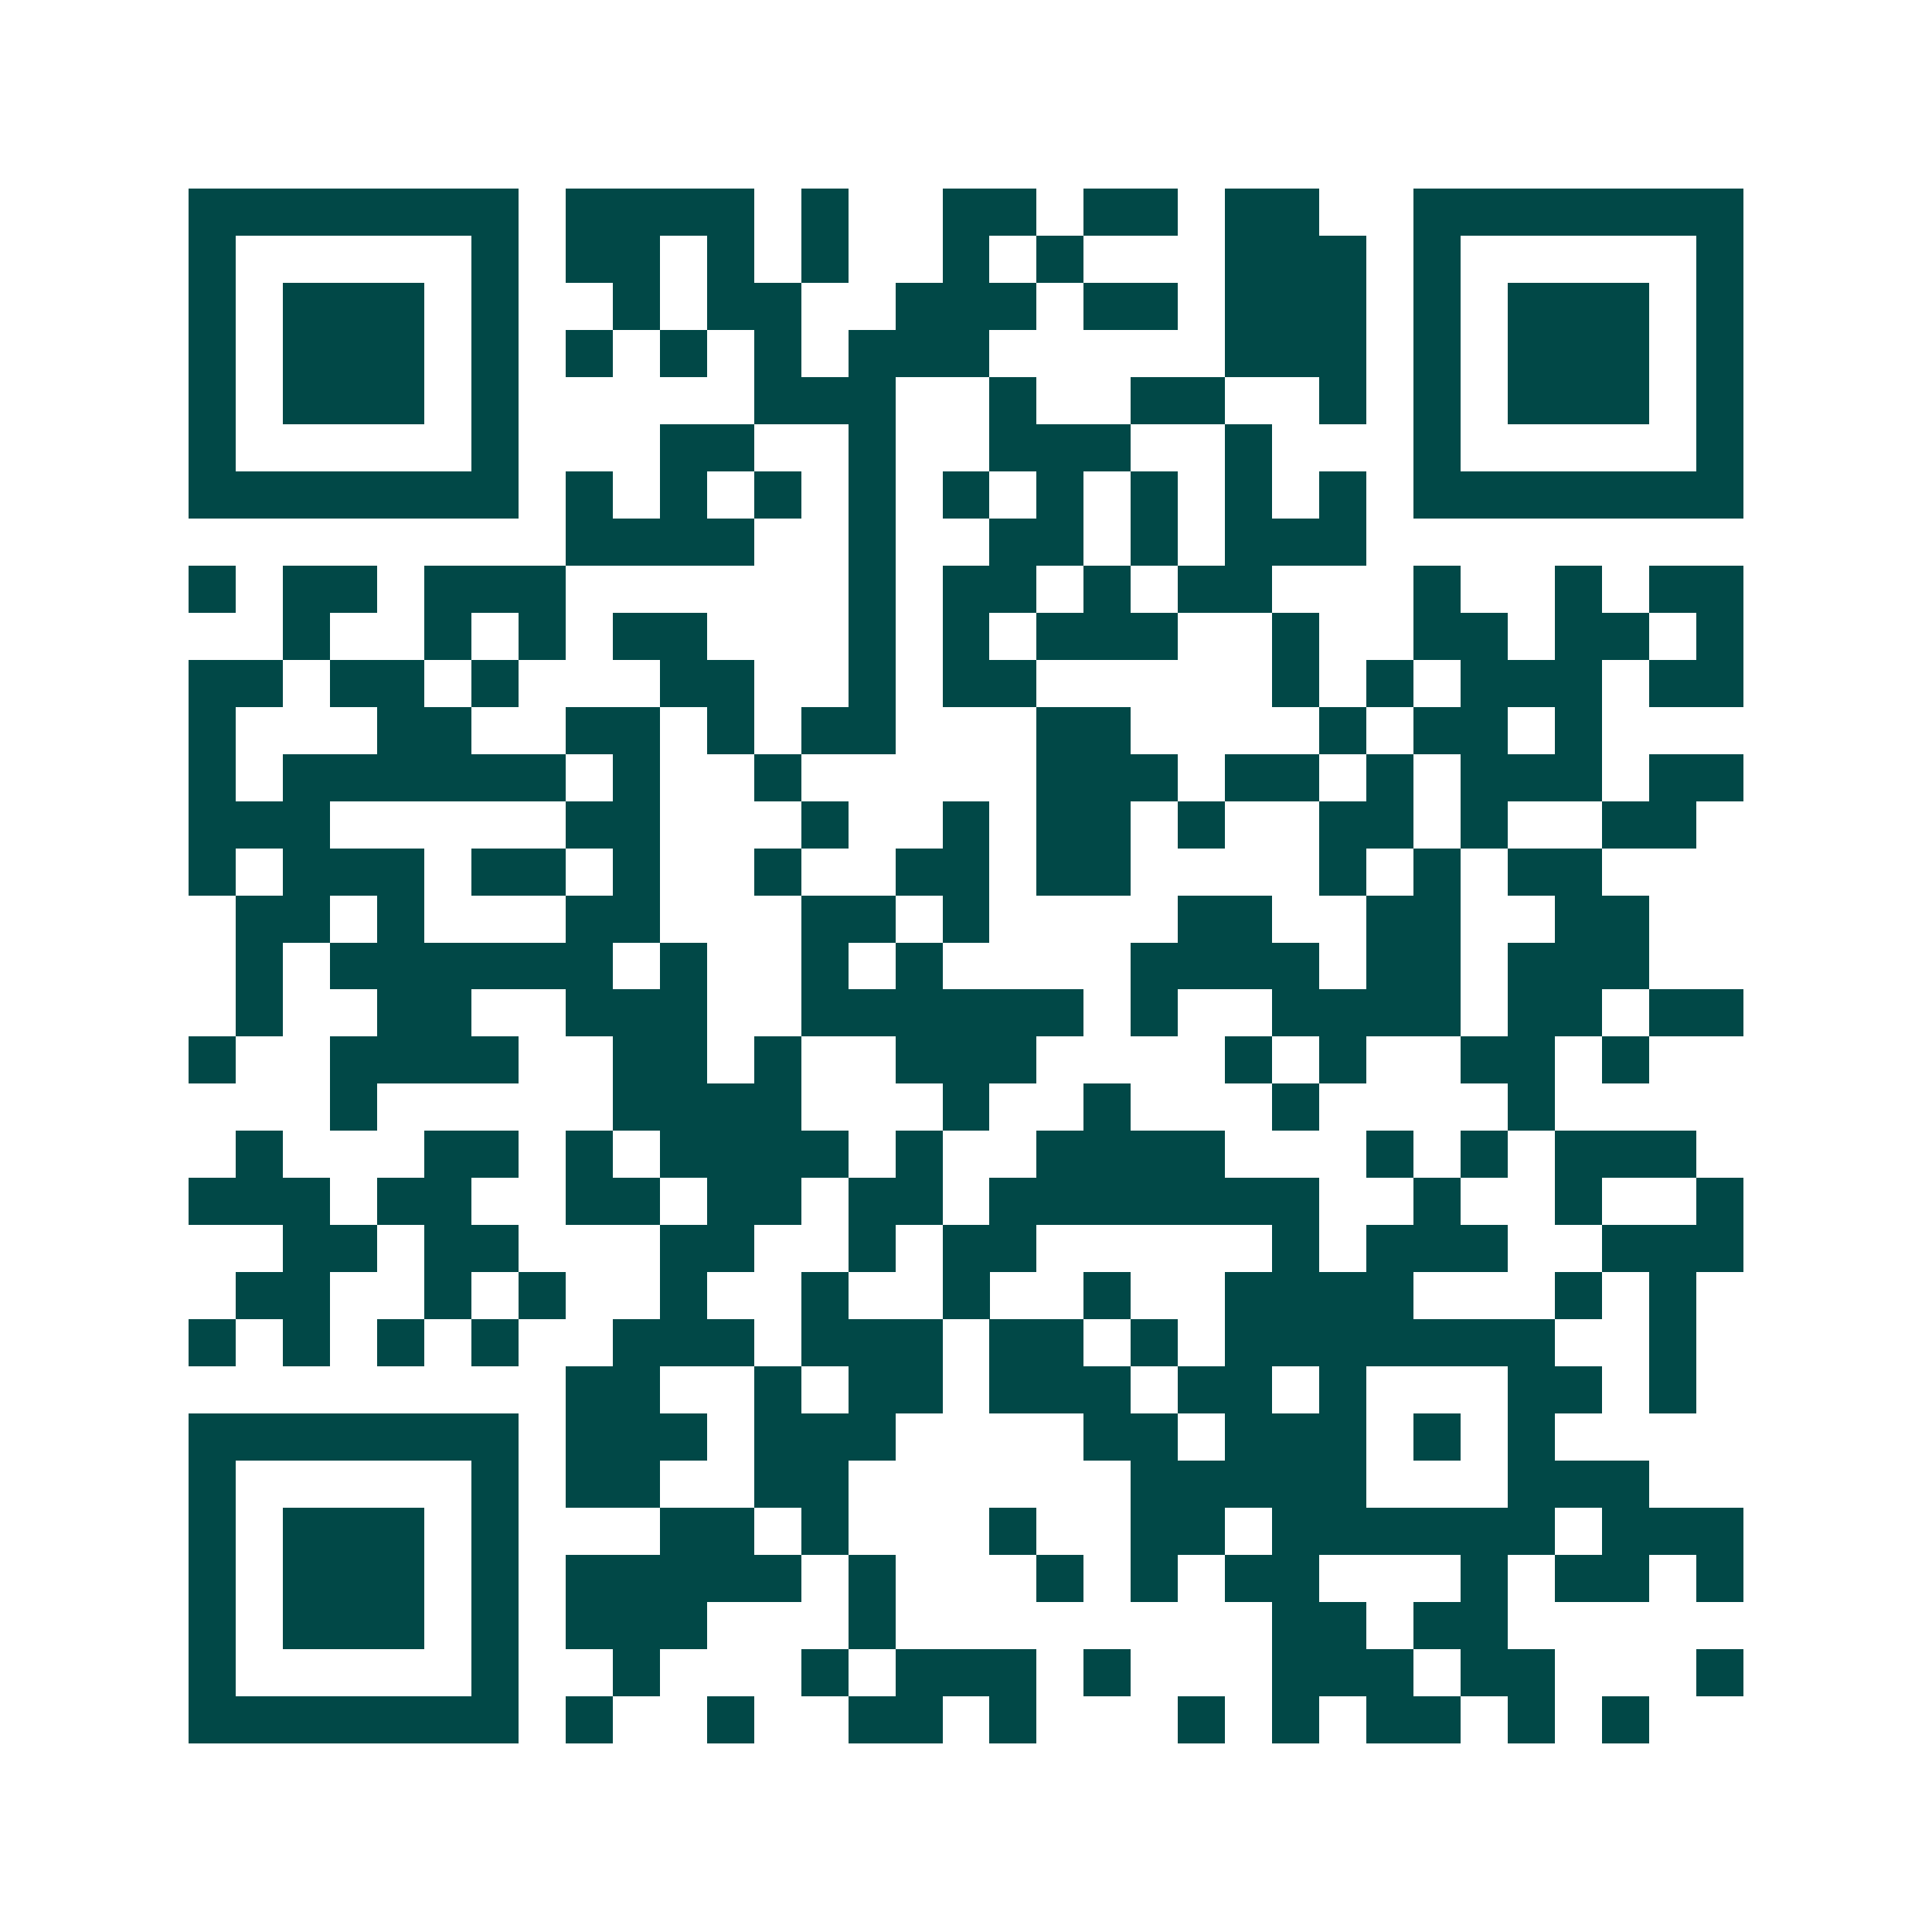 <svg xmlns="http://www.w3.org/2000/svg" width="200" height="200" viewBox="0 0 41 41" shape-rendering="crispEdges"><path fill="#ffffff" d="M0 0h41v41H0z"/><path stroke="#014847" d="M4 4.5h7m1 0h4m1 0h1m2 0h2m1 0h2m1 0h2m2 0h7M4 5.5h1m5 0h1m1 0h2m1 0h1m1 0h1m2 0h1m1 0h1m3 0h3m1 0h1m5 0h1M4 6.5h1m1 0h3m1 0h1m2 0h1m1 0h2m2 0h3m1 0h2m1 0h3m1 0h1m1 0h3m1 0h1M4 7.5h1m1 0h3m1 0h1m1 0h1m1 0h1m1 0h1m1 0h3m5 0h3m1 0h1m1 0h3m1 0h1M4 8.5h1m1 0h3m1 0h1m5 0h3m2 0h1m2 0h2m2 0h1m1 0h1m1 0h3m1 0h1M4 9.5h1m5 0h1m3 0h2m2 0h1m2 0h3m2 0h1m3 0h1m5 0h1M4 10.5h7m1 0h1m1 0h1m1 0h1m1 0h1m1 0h1m1 0h1m1 0h1m1 0h1m1 0h1m1 0h7M12 11.5h4m2 0h1m2 0h2m1 0h1m1 0h3M4 12.5h1m1 0h2m1 0h3m6 0h1m1 0h2m1 0h1m1 0h2m3 0h1m2 0h1m1 0h2M6 13.5h1m2 0h1m1 0h1m1 0h2m3 0h1m1 0h1m1 0h3m2 0h1m2 0h2m1 0h2m1 0h1M4 14.5h2m1 0h2m1 0h1m3 0h2m2 0h1m1 0h2m5 0h1m1 0h1m1 0h3m1 0h2M4 15.5h1m3 0h2m2 0h2m1 0h1m1 0h2m3 0h2m4 0h1m1 0h2m1 0h1M4 16.5h1m1 0h6m1 0h1m2 0h1m5 0h3m1 0h2m1 0h1m1 0h3m1 0h2M4 17.5h3m5 0h2m3 0h1m2 0h1m1 0h2m1 0h1m2 0h2m1 0h1m2 0h2M4 18.5h1m1 0h3m1 0h2m1 0h1m2 0h1m2 0h2m1 0h2m4 0h1m1 0h1m1 0h2M5 19.5h2m1 0h1m3 0h2m3 0h2m1 0h1m4 0h2m2 0h2m2 0h2M5 20.5h1m1 0h6m1 0h1m2 0h1m1 0h1m4 0h4m1 0h2m1 0h3M5 21.5h1m2 0h2m2 0h3m2 0h6m1 0h1m2 0h4m1 0h2m1 0h2M4 22.5h1m2 0h4m2 0h2m1 0h1m2 0h3m4 0h1m1 0h1m2 0h2m1 0h1M7 23.5h1m5 0h4m3 0h1m2 0h1m3 0h1m4 0h1M5 24.5h1m3 0h2m1 0h1m1 0h4m1 0h1m2 0h4m3 0h1m1 0h1m1 0h3M4 25.5h3m1 0h2m2 0h2m1 0h2m1 0h2m1 0h7m2 0h1m2 0h1m2 0h1M6 26.5h2m1 0h2m3 0h2m2 0h1m1 0h2m5 0h1m1 0h3m2 0h3M5 27.5h2m2 0h1m1 0h1m2 0h1m2 0h1m2 0h1m2 0h1m2 0h4m3 0h1m1 0h1M4 28.5h1m1 0h1m1 0h1m1 0h1m2 0h3m1 0h3m1 0h2m1 0h1m1 0h7m2 0h1M12 29.5h2m2 0h1m1 0h2m1 0h3m1 0h2m1 0h1m3 0h2m1 0h1M4 30.5h7m1 0h3m1 0h3m4 0h2m1 0h3m1 0h1m1 0h1M4 31.5h1m5 0h1m1 0h2m2 0h2m6 0h5m3 0h3M4 32.5h1m1 0h3m1 0h1m3 0h2m1 0h1m3 0h1m2 0h2m1 0h6m1 0h3M4 33.5h1m1 0h3m1 0h1m1 0h5m1 0h1m3 0h1m1 0h1m1 0h2m3 0h1m1 0h2m1 0h1M4 34.5h1m1 0h3m1 0h1m1 0h3m3 0h1m8 0h2m1 0h2M4 35.5h1m5 0h1m2 0h1m3 0h1m1 0h3m1 0h1m3 0h3m1 0h2m3 0h1M4 36.5h7m1 0h1m2 0h1m2 0h2m1 0h1m3 0h1m1 0h1m1 0h2m1 0h1m1 0h1"/></svg>
